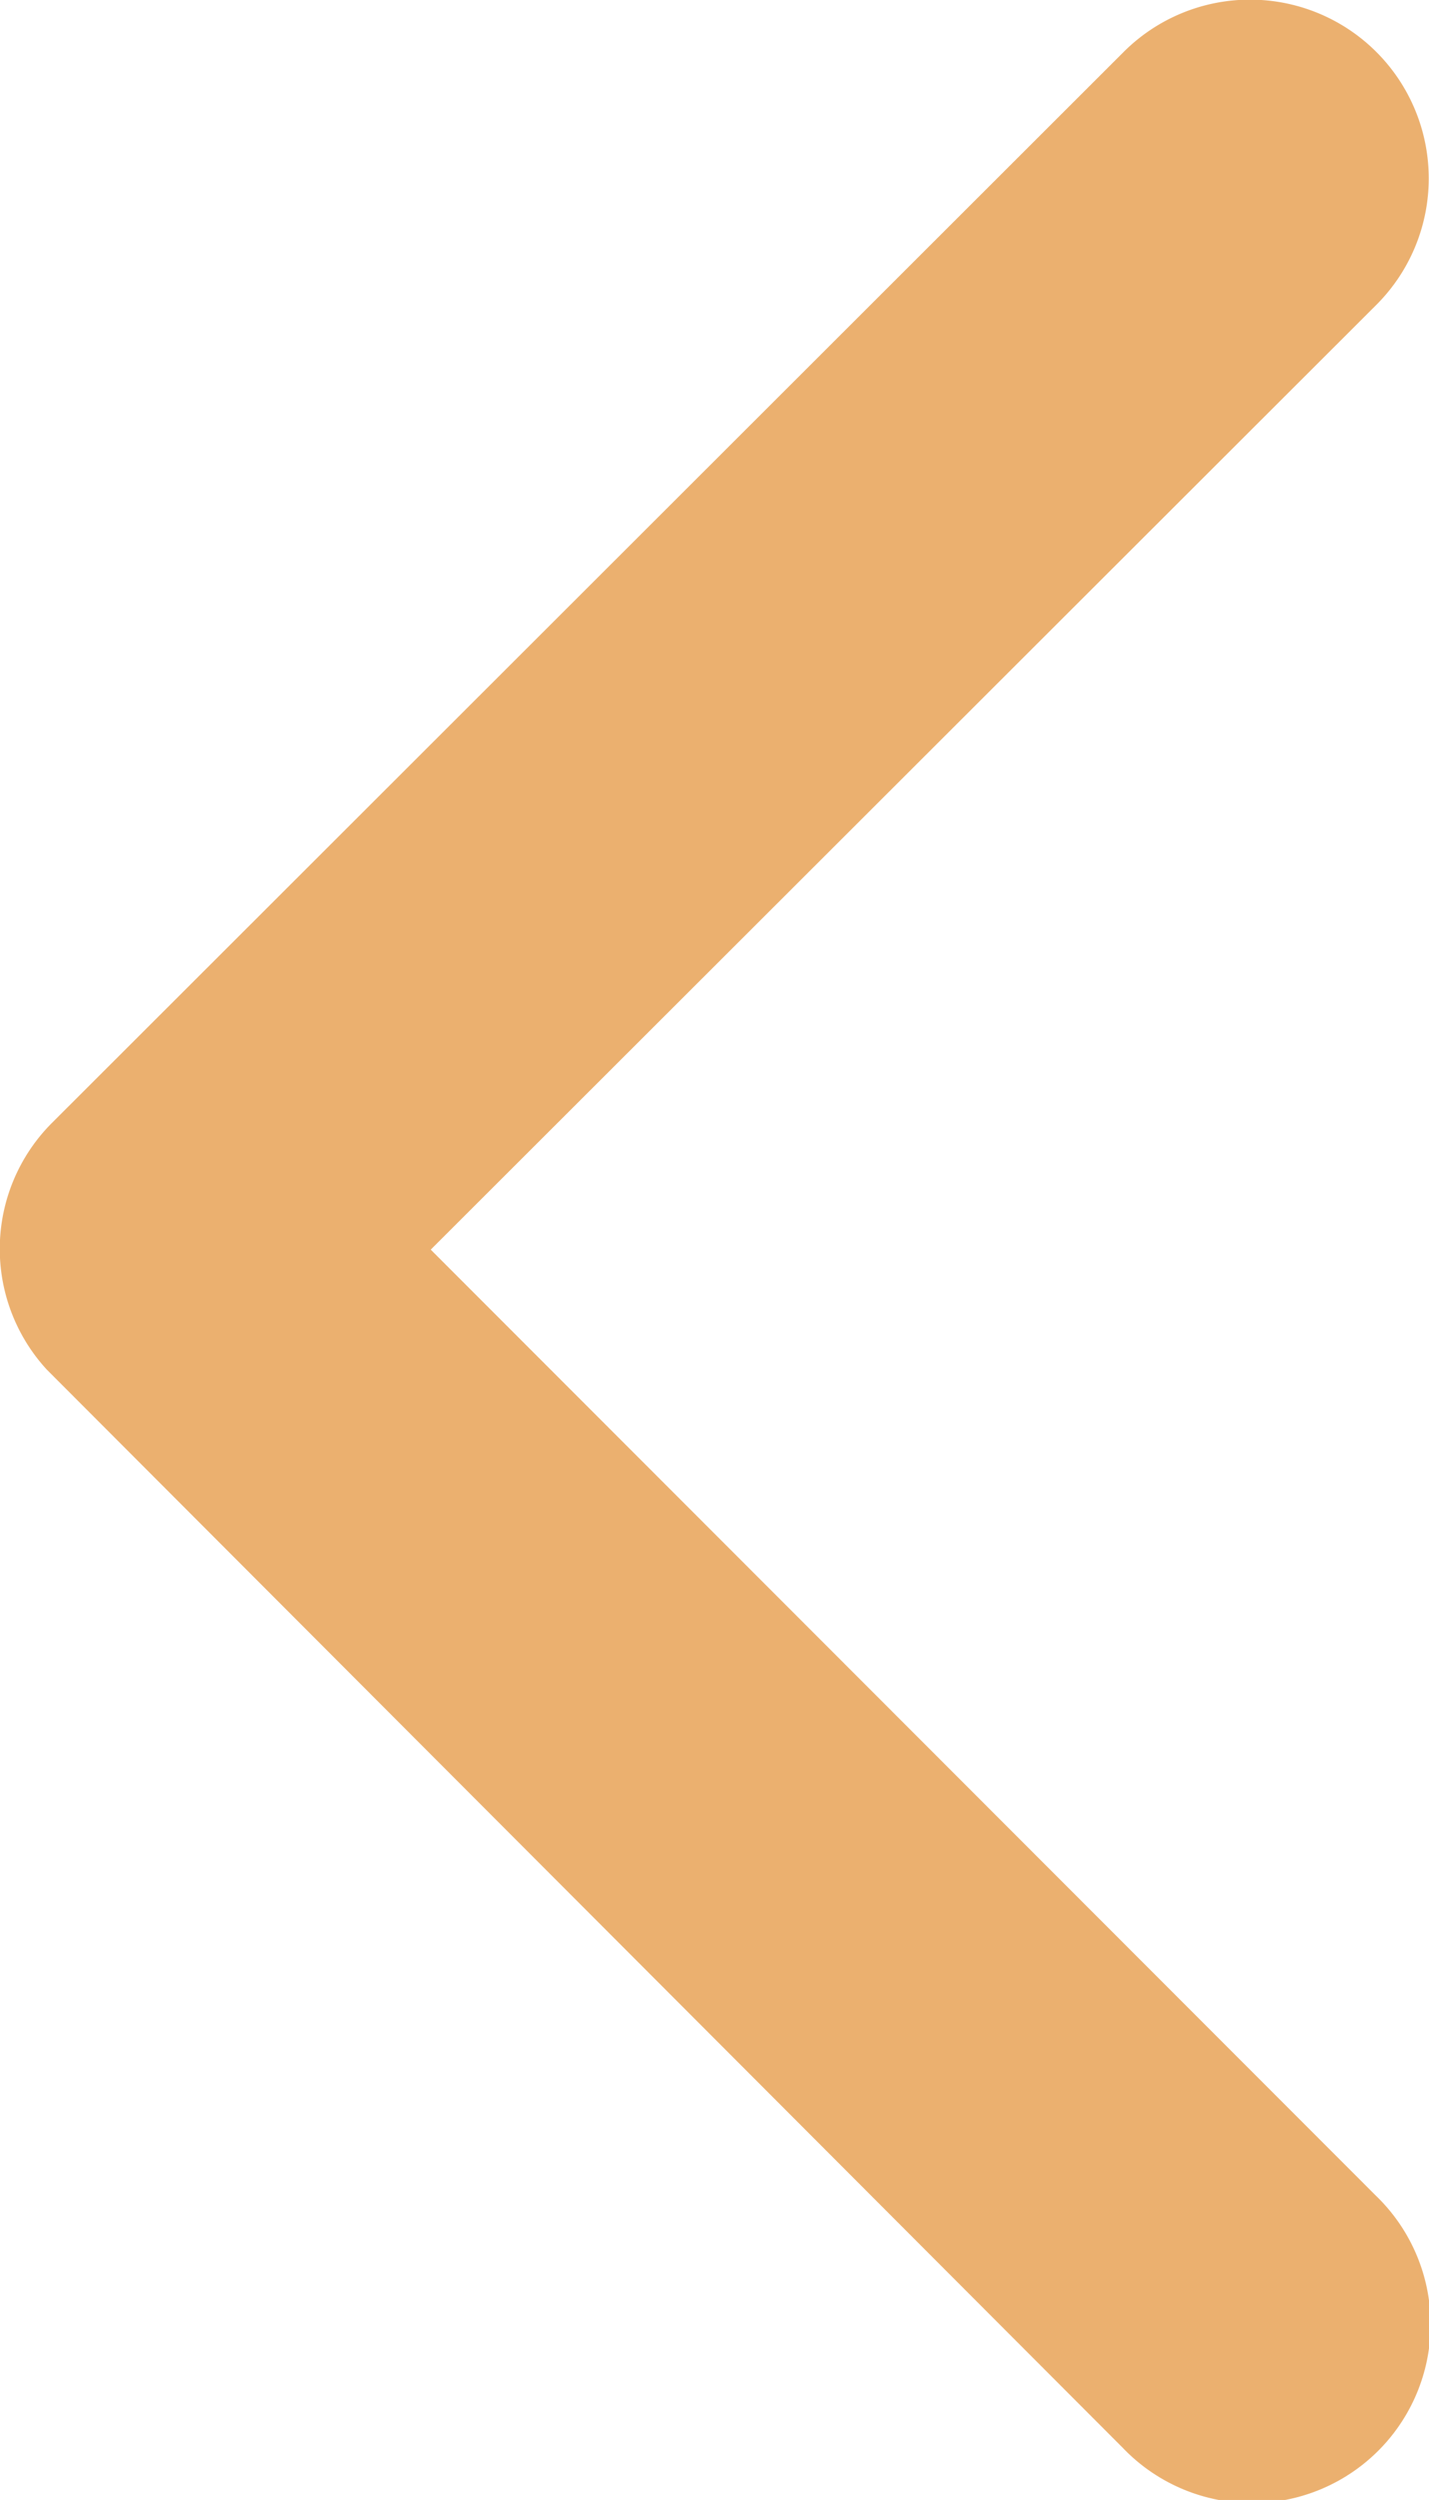<svg xmlns="http://www.w3.org/2000/svg" width="20.668" height="36.152" viewBox="0 0 20.668 36.152">
  <path id="Icon_ionic-ios-arrow-back" data-name="Icon ionic-ios-arrow-back" d="M17.481,24.265,31.16,10.6A2.584,2.584,0,0,0,27.5,6.948L12,22.435A2.578,2.578,0,0,0,11.928,26L27.49,41.592a2.584,2.584,0,1,0,3.659-3.648Z" transform="translate(-11.251 -6.194)" fill="#e5943c" opacity="0.735"/>
</svg>
